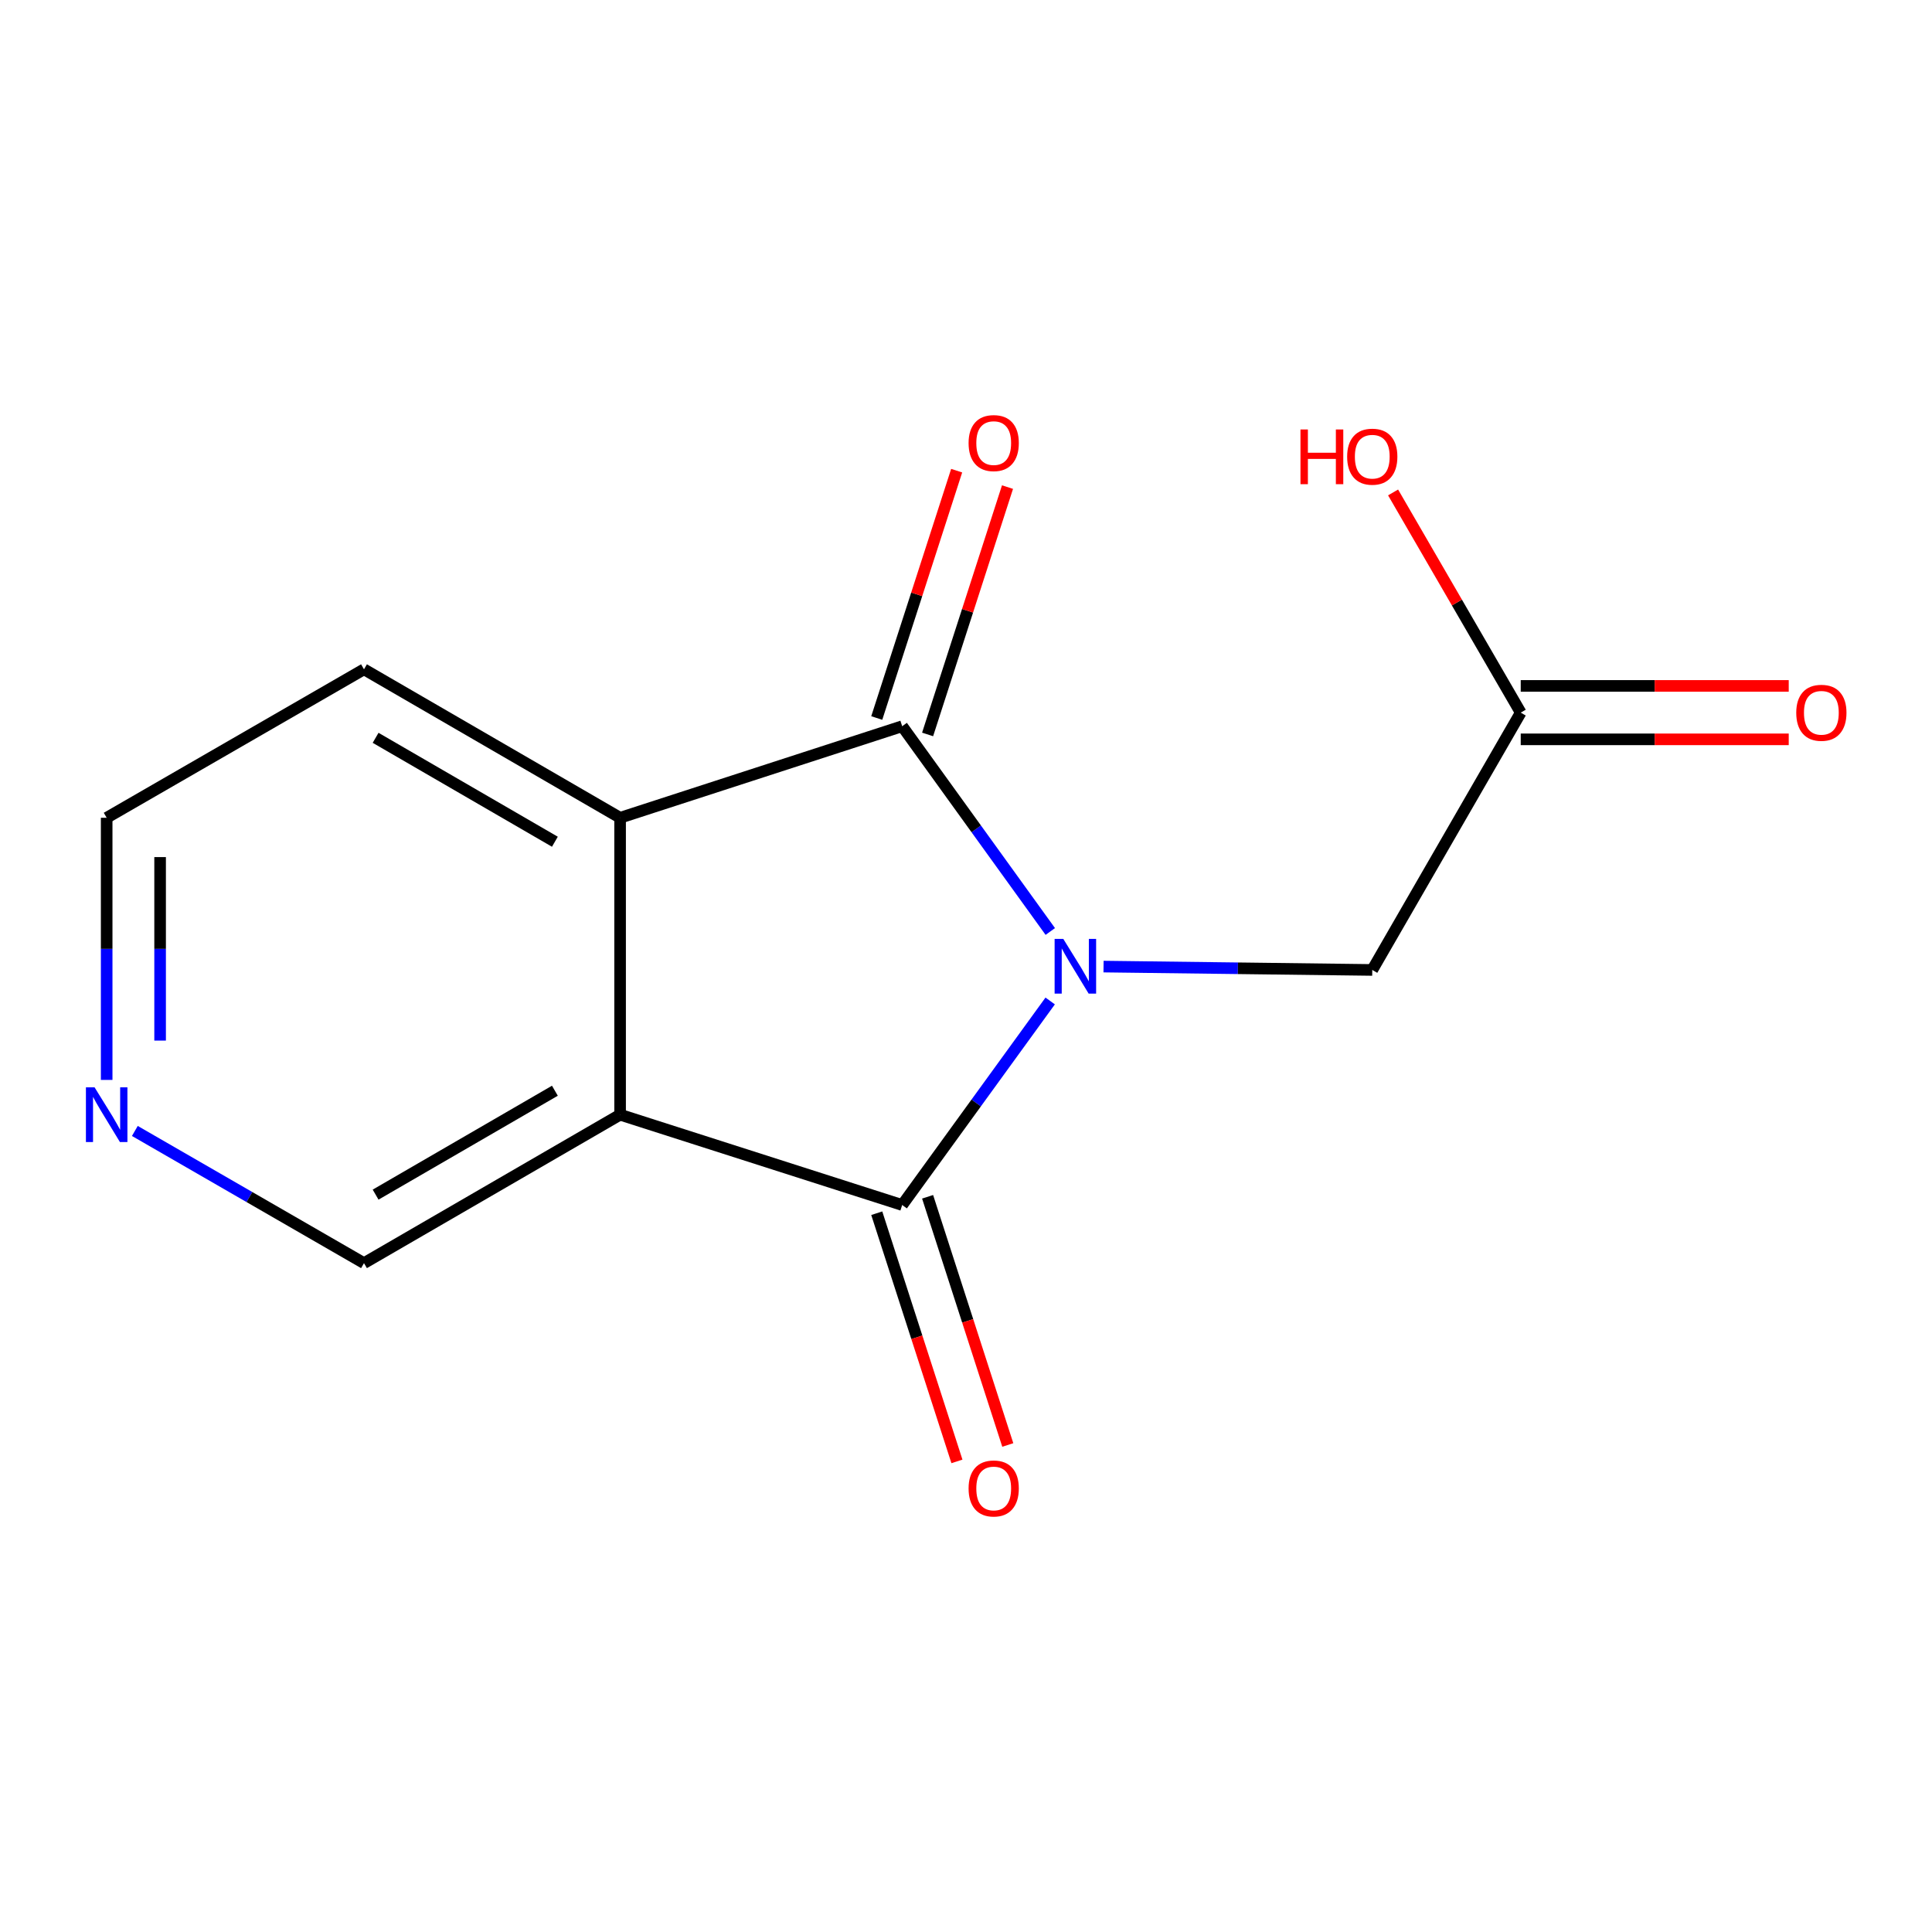 <?xml version='1.0' encoding='iso-8859-1'?>
<svg version='1.1' baseProfile='full'
              xmlns='http://www.w3.org/2000/svg'
                      xmlns:rdkit='http://www.rdkit.org/xml'
                      xmlns:xlink='http://www.w3.org/1999/xlink'
                  xml:space='preserve'
width='1000px' height='1000px' viewBox='0 0 1000 1000'>
<!-- END OF HEADER -->
<rect style='opacity:1.0;fill:#FFFFFF;stroke:none' width='1000' height='1000' x='0' y='0'> </rect>
<path class='bond-0' d='M 543.57,518.1 L 505.268,570.904' style='fill:none;fill-rule:evenodd;stroke:#0000FF;stroke-width:6px;stroke-linecap:butt;stroke-linejoin:miter;stroke-opacity:1' />
<path class='bond-0' d='M 505.268,570.904 L 466.967,623.709' style='fill:none;fill-rule:evenodd;stroke:#000000;stroke-width:6px;stroke-linecap:butt;stroke-linejoin:miter;stroke-opacity:1' />
<path class='bond-1' d='M 543.629,482.133 L 505.298,429.012' style='fill:none;fill-rule:evenodd;stroke:#0000FF;stroke-width:6px;stroke-linecap:butt;stroke-linejoin:miter;stroke-opacity:1' />
<path class='bond-1' d='M 505.298,429.012 L 466.967,375.891' style='fill:none;fill-rule:evenodd;stroke:#000000;stroke-width:6px;stroke-linecap:butt;stroke-linejoin:miter;stroke-opacity:1' />
<path class='bond-4' d='M 571.192,500.305 L 640.737,501.174' style='fill:none;fill-rule:evenodd;stroke:#0000FF;stroke-width:6px;stroke-linecap:butt;stroke-linejoin:miter;stroke-opacity:1' />
<path class='bond-4' d='M 640.737,501.174 L 710.282,502.043' style='fill:none;fill-rule:evenodd;stroke:#000000;stroke-width:6px;stroke-linecap:butt;stroke-linejoin:miter;stroke-opacity:1' />
<path class='bond-2' d='M 466.967,623.709 L 320.962,576.966' style='fill:none;fill-rule:evenodd;stroke:#000000;stroke-width:6px;stroke-linecap:butt;stroke-linejoin:miter;stroke-opacity:1' />
<path class='bond-6' d='M 453.807,627.96 L 474.558,692.191' style='fill:none;fill-rule:evenodd;stroke:#000000;stroke-width:6px;stroke-linecap:butt;stroke-linejoin:miter;stroke-opacity:1' />
<path class='bond-6' d='M 474.558,692.191 L 495.309,756.422' style='fill:none;fill-rule:evenodd;stroke:#FF0000;stroke-width:6px;stroke-linecap:butt;stroke-linejoin:miter;stroke-opacity:1' />
<path class='bond-6' d='M 480.126,619.458 L 500.877,683.689' style='fill:none;fill-rule:evenodd;stroke:#000000;stroke-width:6px;stroke-linecap:butt;stroke-linejoin:miter;stroke-opacity:1' />
<path class='bond-6' d='M 500.877,683.689 L 521.628,747.92' style='fill:none;fill-rule:evenodd;stroke:#FF0000;stroke-width:6px;stroke-linecap:butt;stroke-linejoin:miter;stroke-opacity:1' />
<path class='bond-3' d='M 466.967,375.891 L 320.962,423.279' style='fill:none;fill-rule:evenodd;stroke:#000000;stroke-width:6px;stroke-linecap:butt;stroke-linejoin:miter;stroke-opacity:1' />
<path class='bond-7' d='M 480.126,380.143 L 500.806,316.132' style='fill:none;fill-rule:evenodd;stroke:#000000;stroke-width:6px;stroke-linecap:butt;stroke-linejoin:miter;stroke-opacity:1' />
<path class='bond-7' d='M 500.806,316.132 L 521.485,252.121' style='fill:none;fill-rule:evenodd;stroke:#FF0000;stroke-width:6px;stroke-linecap:butt;stroke-linejoin:miter;stroke-opacity:1' />
<path class='bond-7' d='M 453.807,371.64 L 474.487,307.629' style='fill:none;fill-rule:evenodd;stroke:#000000;stroke-width:6px;stroke-linecap:butt;stroke-linejoin:miter;stroke-opacity:1' />
<path class='bond-7' d='M 474.487,307.629 L 495.167,243.618' style='fill:none;fill-rule:evenodd;stroke:#FF0000;stroke-width:6px;stroke-linecap:butt;stroke-linejoin:miter;stroke-opacity:1' />
<path class='bond-10' d='M 320.962,576.966 L 188.402,653.795' style='fill:none;fill-rule:evenodd;stroke:#000000;stroke-width:6px;stroke-linecap:butt;stroke-linejoin:miter;stroke-opacity:1' />
<path class='bond-10' d='M 287.209,564.561 L 194.417,618.341' style='fill:none;fill-rule:evenodd;stroke:#000000;stroke-width:6px;stroke-linecap:butt;stroke-linejoin:miter;stroke-opacity:1' />
<path class='bond-14' d='M 320.962,576.966 L 320.962,423.279' style='fill:none;fill-rule:evenodd;stroke:#000000;stroke-width:6px;stroke-linecap:butt;stroke-linejoin:miter;stroke-opacity:1' />
<path class='bond-12' d='M 320.962,423.279 L 188.402,346.435' style='fill:none;fill-rule:evenodd;stroke:#000000;stroke-width:6px;stroke-linecap:butt;stroke-linejoin:miter;stroke-opacity:1' />
<path class='bond-12' d='M 287.207,435.681 L 194.415,381.89' style='fill:none;fill-rule:evenodd;stroke:#000000;stroke-width:6px;stroke-linecap:butt;stroke-linejoin:miter;stroke-opacity:1' />
<path class='bond-5' d='M 710.282,502.043 L 787.126,368.854' style='fill:none;fill-rule:evenodd;stroke:#000000;stroke-width:6px;stroke-linecap:butt;stroke-linejoin:miter;stroke-opacity:1' />
<path class='bond-9' d='M 787.126,382.683 L 856.485,382.683' style='fill:none;fill-rule:evenodd;stroke:#000000;stroke-width:6px;stroke-linecap:butt;stroke-linejoin:miter;stroke-opacity:1' />
<path class='bond-9' d='M 856.485,382.683 L 925.844,382.683' style='fill:none;fill-rule:evenodd;stroke:#FF0000;stroke-width:6px;stroke-linecap:butt;stroke-linejoin:miter;stroke-opacity:1' />
<path class='bond-9' d='M 787.126,355.025 L 856.485,355.025' style='fill:none;fill-rule:evenodd;stroke:#000000;stroke-width:6px;stroke-linecap:butt;stroke-linejoin:miter;stroke-opacity:1' />
<path class='bond-9' d='M 856.485,355.025 L 925.844,355.025' style='fill:none;fill-rule:evenodd;stroke:#FF0000;stroke-width:6px;stroke-linecap:butt;stroke-linejoin:miter;stroke-opacity:1' />
<path class='bond-11' d='M 787.126,368.854 L 754.092,311.869' style='fill:none;fill-rule:evenodd;stroke:#000000;stroke-width:6px;stroke-linecap:butt;stroke-linejoin:miter;stroke-opacity:1' />
<path class='bond-11' d='M 754.092,311.869 L 721.059,254.885' style='fill:none;fill-rule:evenodd;stroke:#FF0000;stroke-width:6px;stroke-linecap:butt;stroke-linejoin:miter;stroke-opacity:1' />
<path class='bond-8' d='M 69.797,585.379 L 129.1,619.587' style='fill:none;fill-rule:evenodd;stroke:#0000FF;stroke-width:6px;stroke-linecap:butt;stroke-linejoin:miter;stroke-opacity:1' />
<path class='bond-8' d='M 129.1,619.587 L 188.402,653.795' style='fill:none;fill-rule:evenodd;stroke:#000000;stroke-width:6px;stroke-linecap:butt;stroke-linejoin:miter;stroke-opacity:1' />
<path class='bond-15' d='M 55.213,558.964 L 55.213,491.122' style='fill:none;fill-rule:evenodd;stroke:#0000FF;stroke-width:6px;stroke-linecap:butt;stroke-linejoin:miter;stroke-opacity:1' />
<path class='bond-15' d='M 55.213,491.122 L 55.213,423.279' style='fill:none;fill-rule:evenodd;stroke:#000000;stroke-width:6px;stroke-linecap:butt;stroke-linejoin:miter;stroke-opacity:1' />
<path class='bond-15' d='M 82.871,538.612 L 82.871,491.122' style='fill:none;fill-rule:evenodd;stroke:#0000FF;stroke-width:6px;stroke-linecap:butt;stroke-linejoin:miter;stroke-opacity:1' />
<path class='bond-15' d='M 82.871,491.122 L 82.871,443.632' style='fill:none;fill-rule:evenodd;stroke:#000000;stroke-width:6px;stroke-linecap:butt;stroke-linejoin:miter;stroke-opacity:1' />
<path class='bond-13' d='M 188.402,346.435 L 55.213,423.279' style='fill:none;fill-rule:evenodd;stroke:#000000;stroke-width:6px;stroke-linecap:butt;stroke-linejoin:miter;stroke-opacity:1' />
<path  class='atom-0' d='M 550.35 485.963
L 559.63 500.963
Q 560.55 502.443, 562.03 505.123
Q 563.51 507.803, 563.59 507.963
L 563.59 485.963
L 567.35 485.963
L 567.35 514.283
L 563.47 514.283
L 553.51 497.883
Q 552.35 495.963, 551.11 493.763
Q 549.91 491.563, 549.55 490.883
L 549.55 514.283
L 545.87 514.283
L 545.87 485.963
L 550.35 485.963
' fill='#0000FF'/>
<path  class='atom-7' d='M 501.339 770.423
Q 501.339 763.623, 504.699 759.823
Q 508.059 756.023, 514.339 756.023
Q 520.619 756.023, 523.979 759.823
Q 527.339 763.623, 527.339 770.423
Q 527.339 777.303, 523.939 781.223
Q 520.539 785.103, 514.339 785.103
Q 508.099 785.103, 504.699 781.223
Q 501.339 777.343, 501.339 770.423
M 514.339 781.903
Q 518.659 781.903, 520.979 779.023
Q 523.339 776.103, 523.339 770.423
Q 523.339 764.863, 520.979 762.063
Q 518.659 759.223, 514.339 759.223
Q 510.019 759.223, 507.659 762.023
Q 505.339 764.823, 505.339 770.423
Q 505.339 776.143, 507.659 779.023
Q 510.019 781.903, 514.339 781.903
' fill='#FF0000'/>
<path  class='atom-8' d='M 501.339 229.337
Q 501.339 222.537, 504.699 218.737
Q 508.059 214.937, 514.339 214.937
Q 520.619 214.937, 523.979 218.737
Q 527.339 222.537, 527.339 229.337
Q 527.339 236.217, 523.939 240.137
Q 520.539 244.017, 514.339 244.017
Q 508.099 244.017, 504.699 240.137
Q 501.339 236.257, 501.339 229.337
M 514.339 240.817
Q 518.659 240.817, 520.979 237.937
Q 523.339 235.017, 523.339 229.337
Q 523.339 223.777, 520.979 220.977
Q 518.659 218.137, 514.339 218.137
Q 510.019 218.137, 507.659 220.937
Q 505.339 223.737, 505.339 229.337
Q 505.339 235.057, 507.659 237.937
Q 510.019 240.817, 514.339 240.817
' fill='#FF0000'/>
<path  class='atom-9' d='M 48.953 562.806
L 58.233 577.806
Q 59.153 579.286, 60.633 581.966
Q 62.113 584.646, 62.193 584.806
L 62.193 562.806
L 65.953 562.806
L 65.953 591.126
L 62.073 591.126
L 52.113 574.726
Q 50.953 572.806, 49.713 570.606
Q 48.513 568.406, 48.153 567.726
L 48.153 591.126
L 44.473 591.126
L 44.473 562.806
L 48.953 562.806
' fill='#0000FF'/>
<path  class='atom-10' d='M 929.734 368.934
Q 929.734 362.134, 933.094 358.334
Q 936.454 354.534, 942.734 354.534
Q 949.014 354.534, 952.374 358.334
Q 955.734 362.134, 955.734 368.934
Q 955.734 375.814, 952.334 379.734
Q 948.934 383.614, 942.734 383.614
Q 936.494 383.614, 933.094 379.734
Q 929.734 375.854, 929.734 368.934
M 942.734 380.414
Q 947.054 380.414, 949.374 377.534
Q 951.734 374.614, 951.734 368.934
Q 951.734 363.374, 949.374 360.574
Q 947.054 357.734, 942.734 357.734
Q 938.414 357.734, 936.054 360.534
Q 933.734 363.334, 933.734 368.934
Q 933.734 374.654, 936.054 377.534
Q 938.414 380.414, 942.734 380.414
' fill='#FF0000'/>
<path  class='atom-12' d='M 673.122 222.294
L 676.962 222.294
L 676.962 234.334
L 691.442 234.334
L 691.442 222.294
L 695.282 222.294
L 695.282 250.614
L 691.442 250.614
L 691.442 237.534
L 676.962 237.534
L 676.962 250.614
L 673.122 250.614
L 673.122 222.294
' fill='#FF0000'/>
<path  class='atom-12' d='M 697.282 236.374
Q 697.282 229.574, 700.642 225.774
Q 704.002 221.974, 710.282 221.974
Q 716.562 221.974, 719.922 225.774
Q 723.282 229.574, 723.282 236.374
Q 723.282 243.254, 719.882 247.174
Q 716.482 251.054, 710.282 251.054
Q 704.042 251.054, 700.642 247.174
Q 697.282 243.294, 697.282 236.374
M 710.282 247.854
Q 714.602 247.854, 716.922 244.974
Q 719.282 242.054, 719.282 236.374
Q 719.282 230.814, 716.922 228.014
Q 714.602 225.174, 710.282 225.174
Q 705.962 225.174, 703.602 227.974
Q 701.282 230.774, 701.282 236.374
Q 701.282 242.094, 703.602 244.974
Q 705.962 247.854, 710.282 247.854
' fill='#FF0000'/>
</svg>
